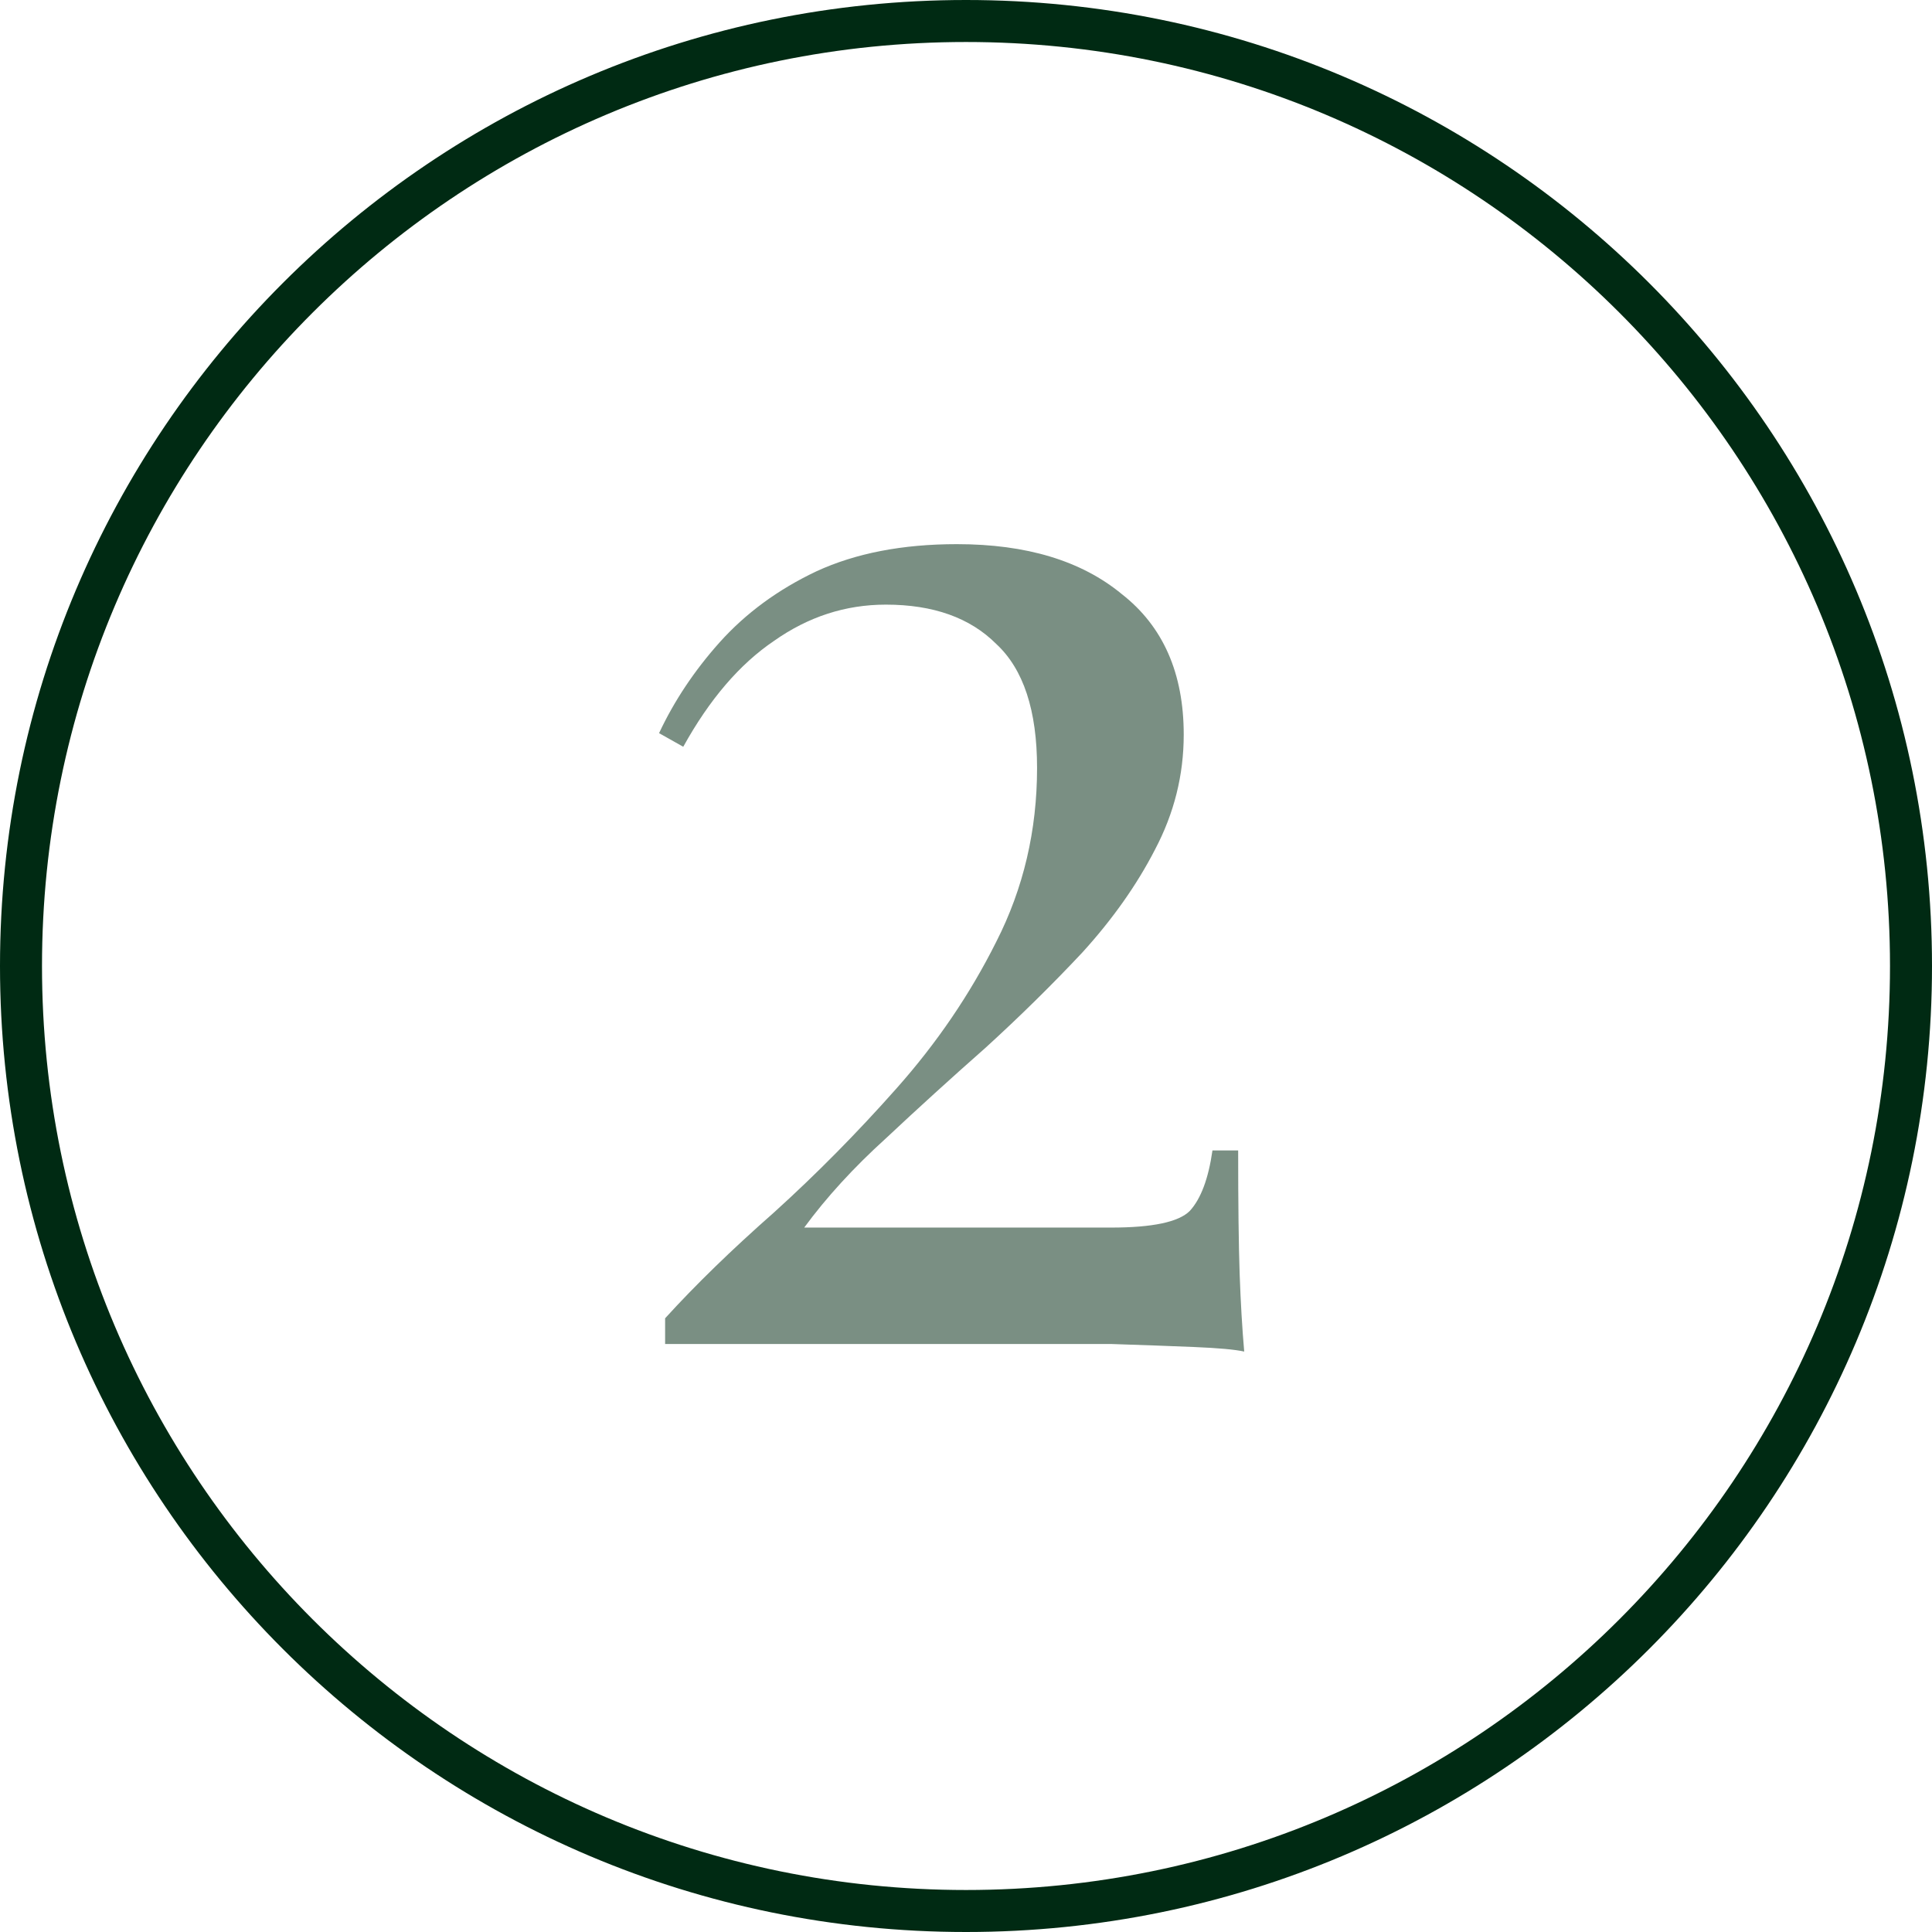 <?xml version="1.0" encoding="UTF-8"?> <svg xmlns="http://www.w3.org/2000/svg" width="46" height="46" viewBox="0 0 46 46" fill="none"><path d="M22.784 12.956C24.44 12.956 25.748 13.352 26.708 14.144C27.692 14.912 28.184 16.028 28.184 17.492C28.184 18.452 27.956 19.364 27.5 20.228C27.068 21.068 26.492 21.884 25.772 22.676C25.052 23.444 24.284 24.2 23.468 24.944C22.652 25.664 21.86 26.384 21.092 27.104C20.324 27.8 19.676 28.508 19.148 29.228H26.456C27.44 29.228 28.064 29.096 28.328 28.832C28.592 28.544 28.772 28.064 28.868 27.392H29.48C29.48 28.664 29.492 29.648 29.516 30.344C29.54 31.016 29.576 31.628 29.624 32.18C29.408 32.132 29.012 32.096 28.436 32.072C27.86 32.048 27.2 32.024 26.456 32C25.712 32 24.98 32 24.26 32H15.836V31.388C16.556 30.596 17.42 29.756 18.428 28.868C19.436 27.956 20.408 26.972 21.344 25.916C22.304 24.836 23.096 23.672 23.72 22.424C24.368 21.152 24.692 19.772 24.692 18.284C24.692 16.916 24.368 15.932 23.72 15.332C23.096 14.708 22.22 14.396 21.092 14.396C20.132 14.396 19.244 14.684 18.428 15.26C17.612 15.812 16.892 16.652 16.268 17.78L15.692 17.456C16.052 16.688 16.532 15.968 17.132 15.296C17.756 14.6 18.524 14.036 19.436 13.604C20.372 13.172 21.488 12.956 22.784 12.956Z" fill="#002A13" fill-opacity="0.52"></path><path d="M45 23C45 10.85 35.15 1 23 1C10.85 1 1 10.85 1 23C1 35.15 10.85 45 23 45V46C10.297 46 0 35.703 0 23C0 10.297 10.297 0 23 0C35.703 0 46 10.297 46 23C46 35.703 35.703 46 23 46V45C35.15 45 45 35.15 45 23Z" fill="#002A13"></path></svg> 